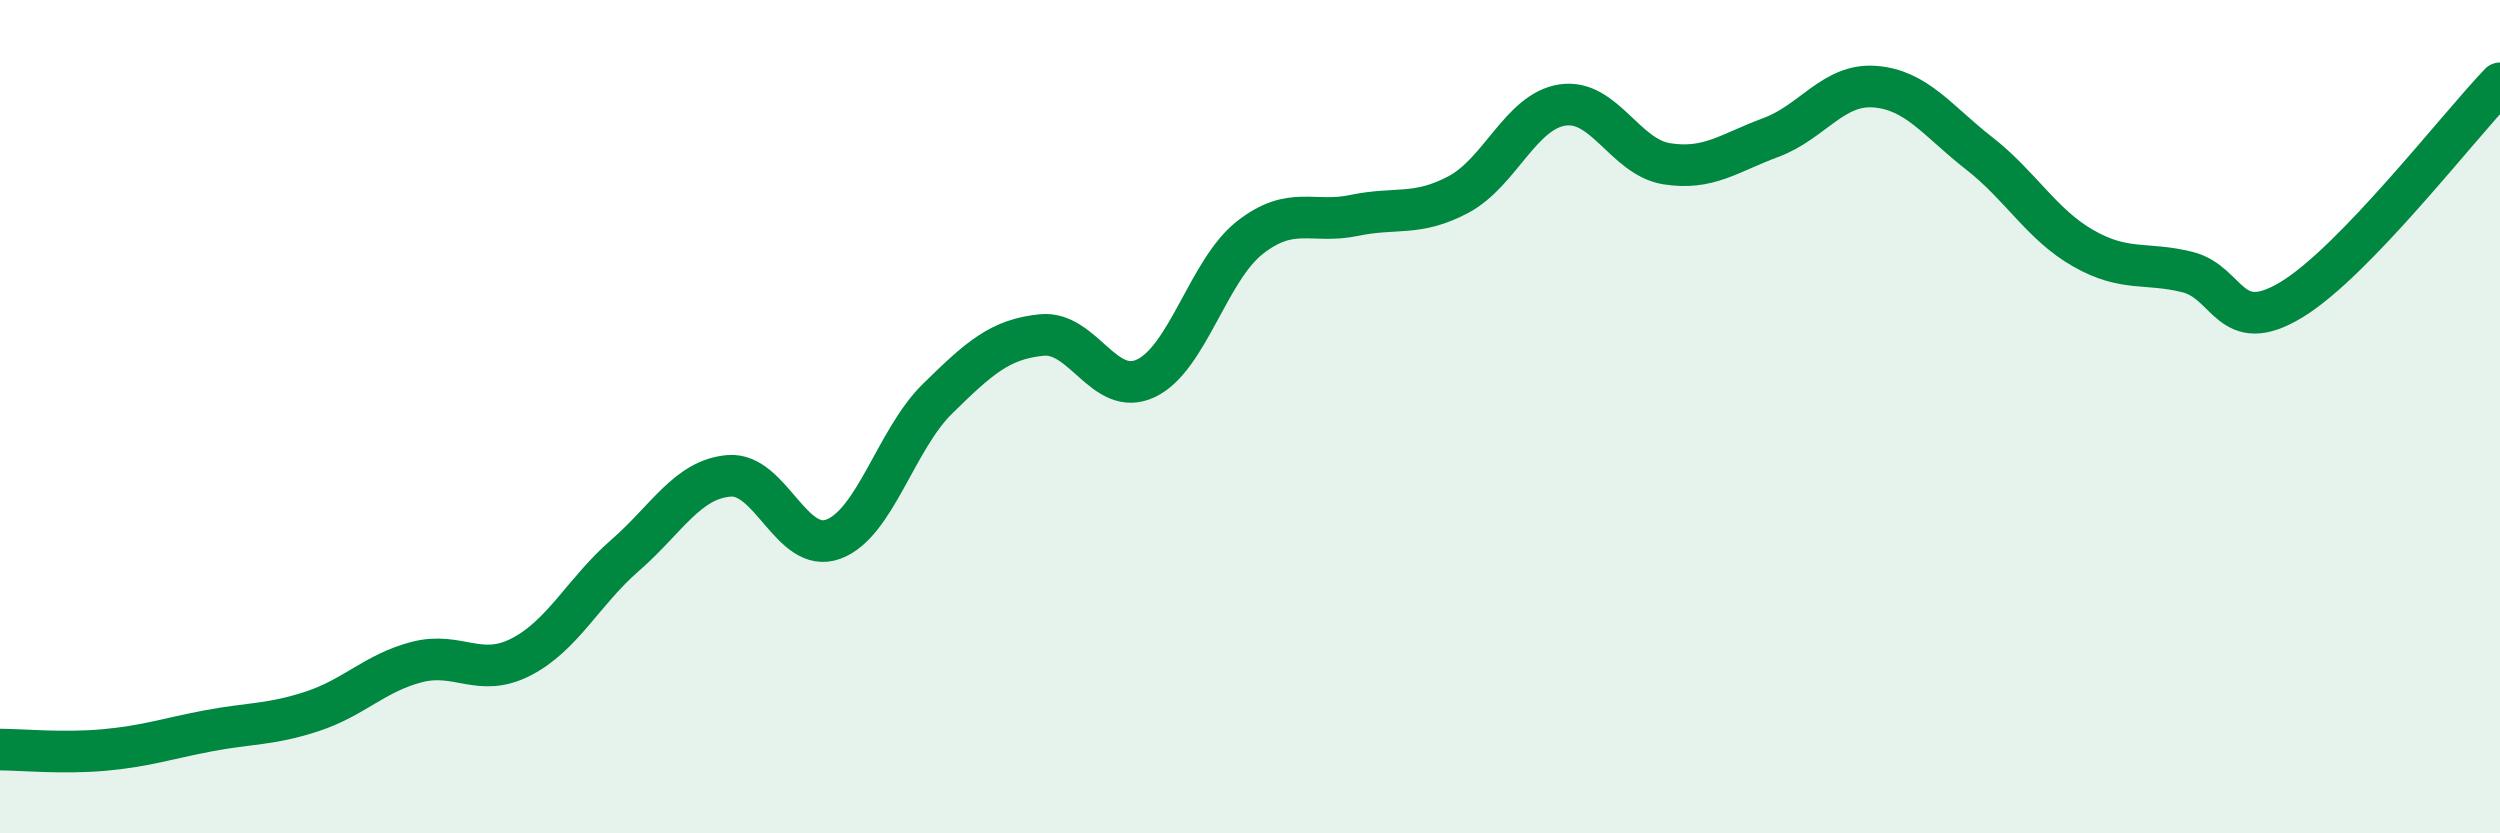 
    <svg width="60" height="20" viewBox="0 0 60 20" xmlns="http://www.w3.org/2000/svg">
      <path
        d="M 0,17.99 C 0.5,17.99 1.5,18.09 2.5,18 C 3.5,17.91 4,17.73 5,17.54 C 6,17.35 6.5,17.4 7.5,17.07 C 8.5,16.74 9,16.15 10,15.89 C 11,15.63 11.5,16.28 12.5,15.77 C 13.5,15.26 14,14.2 15,13.33 C 16,12.46 16.5,11.5 17.5,11.42 C 18.5,11.34 19,13.31 20,12.94 C 21,12.57 21.5,10.55 22.5,9.57 C 23.5,8.59 24,8.14 25,8.04 C 26,7.94 26.5,9.55 27.5,9.08 C 28.5,8.61 29,6.48 30,5.7 C 31,4.92 31.5,5.38 32.5,5.17 C 33.5,4.96 34,5.2 35,4.67 C 36,4.14 36.5,2.67 37.5,2.52 C 38.5,2.37 39,3.77 40,3.93 C 41,4.09 41.5,3.67 42.5,3.3 C 43.5,2.93 44,2 45,2.08 C 46,2.16 46.5,2.9 47.5,3.68 C 48.5,4.46 49,5.39 50,5.96 C 51,6.53 51.5,6.28 52.5,6.53 C 53.5,6.78 53.5,8.1 55,7.19 C 56.5,6.28 59,3.04 60,2L60 20L0 20Z"
        fill="#008740"
        opacity="0.1"
        stroke-linecap="round"
        stroke-linejoin="round"
      />
      <path
        d="M 0,17.99 C 0.5,17.99 1.5,18.09 2.5,18 C 3.5,17.91 4,17.73 5,17.54 C 6,17.35 6.5,17.4 7.5,17.07 C 8.5,16.74 9,16.15 10,15.89 C 11,15.63 11.5,16.28 12.5,15.77 C 13.5,15.26 14,14.2 15,13.33 C 16,12.46 16.5,11.5 17.5,11.42 C 18.5,11.34 19,13.31 20,12.94 C 21,12.57 21.5,10.55 22.5,9.57 C 23.5,8.59 24,8.14 25,8.04 C 26,7.94 26.5,9.55 27.5,9.08 C 28.5,8.61 29,6.48 30,5.7 C 31,4.92 31.5,5.38 32.5,5.17 C 33.5,4.96 34,5.2 35,4.67 C 36,4.14 36.5,2.67 37.5,2.52 C 38.5,2.37 39,3.77 40,3.93 C 41,4.09 41.5,3.67 42.5,3.3 C 43.5,2.93 44,2 45,2.08 C 46,2.16 46.5,2.9 47.5,3.68 C 48.5,4.46 49,5.39 50,5.96 C 51,6.53 51.5,6.28 52.5,6.53 C 53.5,6.78 53.5,8.1 55,7.19 C 56.5,6.28 59,3.04 60,2"
        stroke="#008740"
        stroke-width="1"
        fill="none"
        stroke-linecap="round"
        stroke-linejoin="round"
      />
    </svg>
  